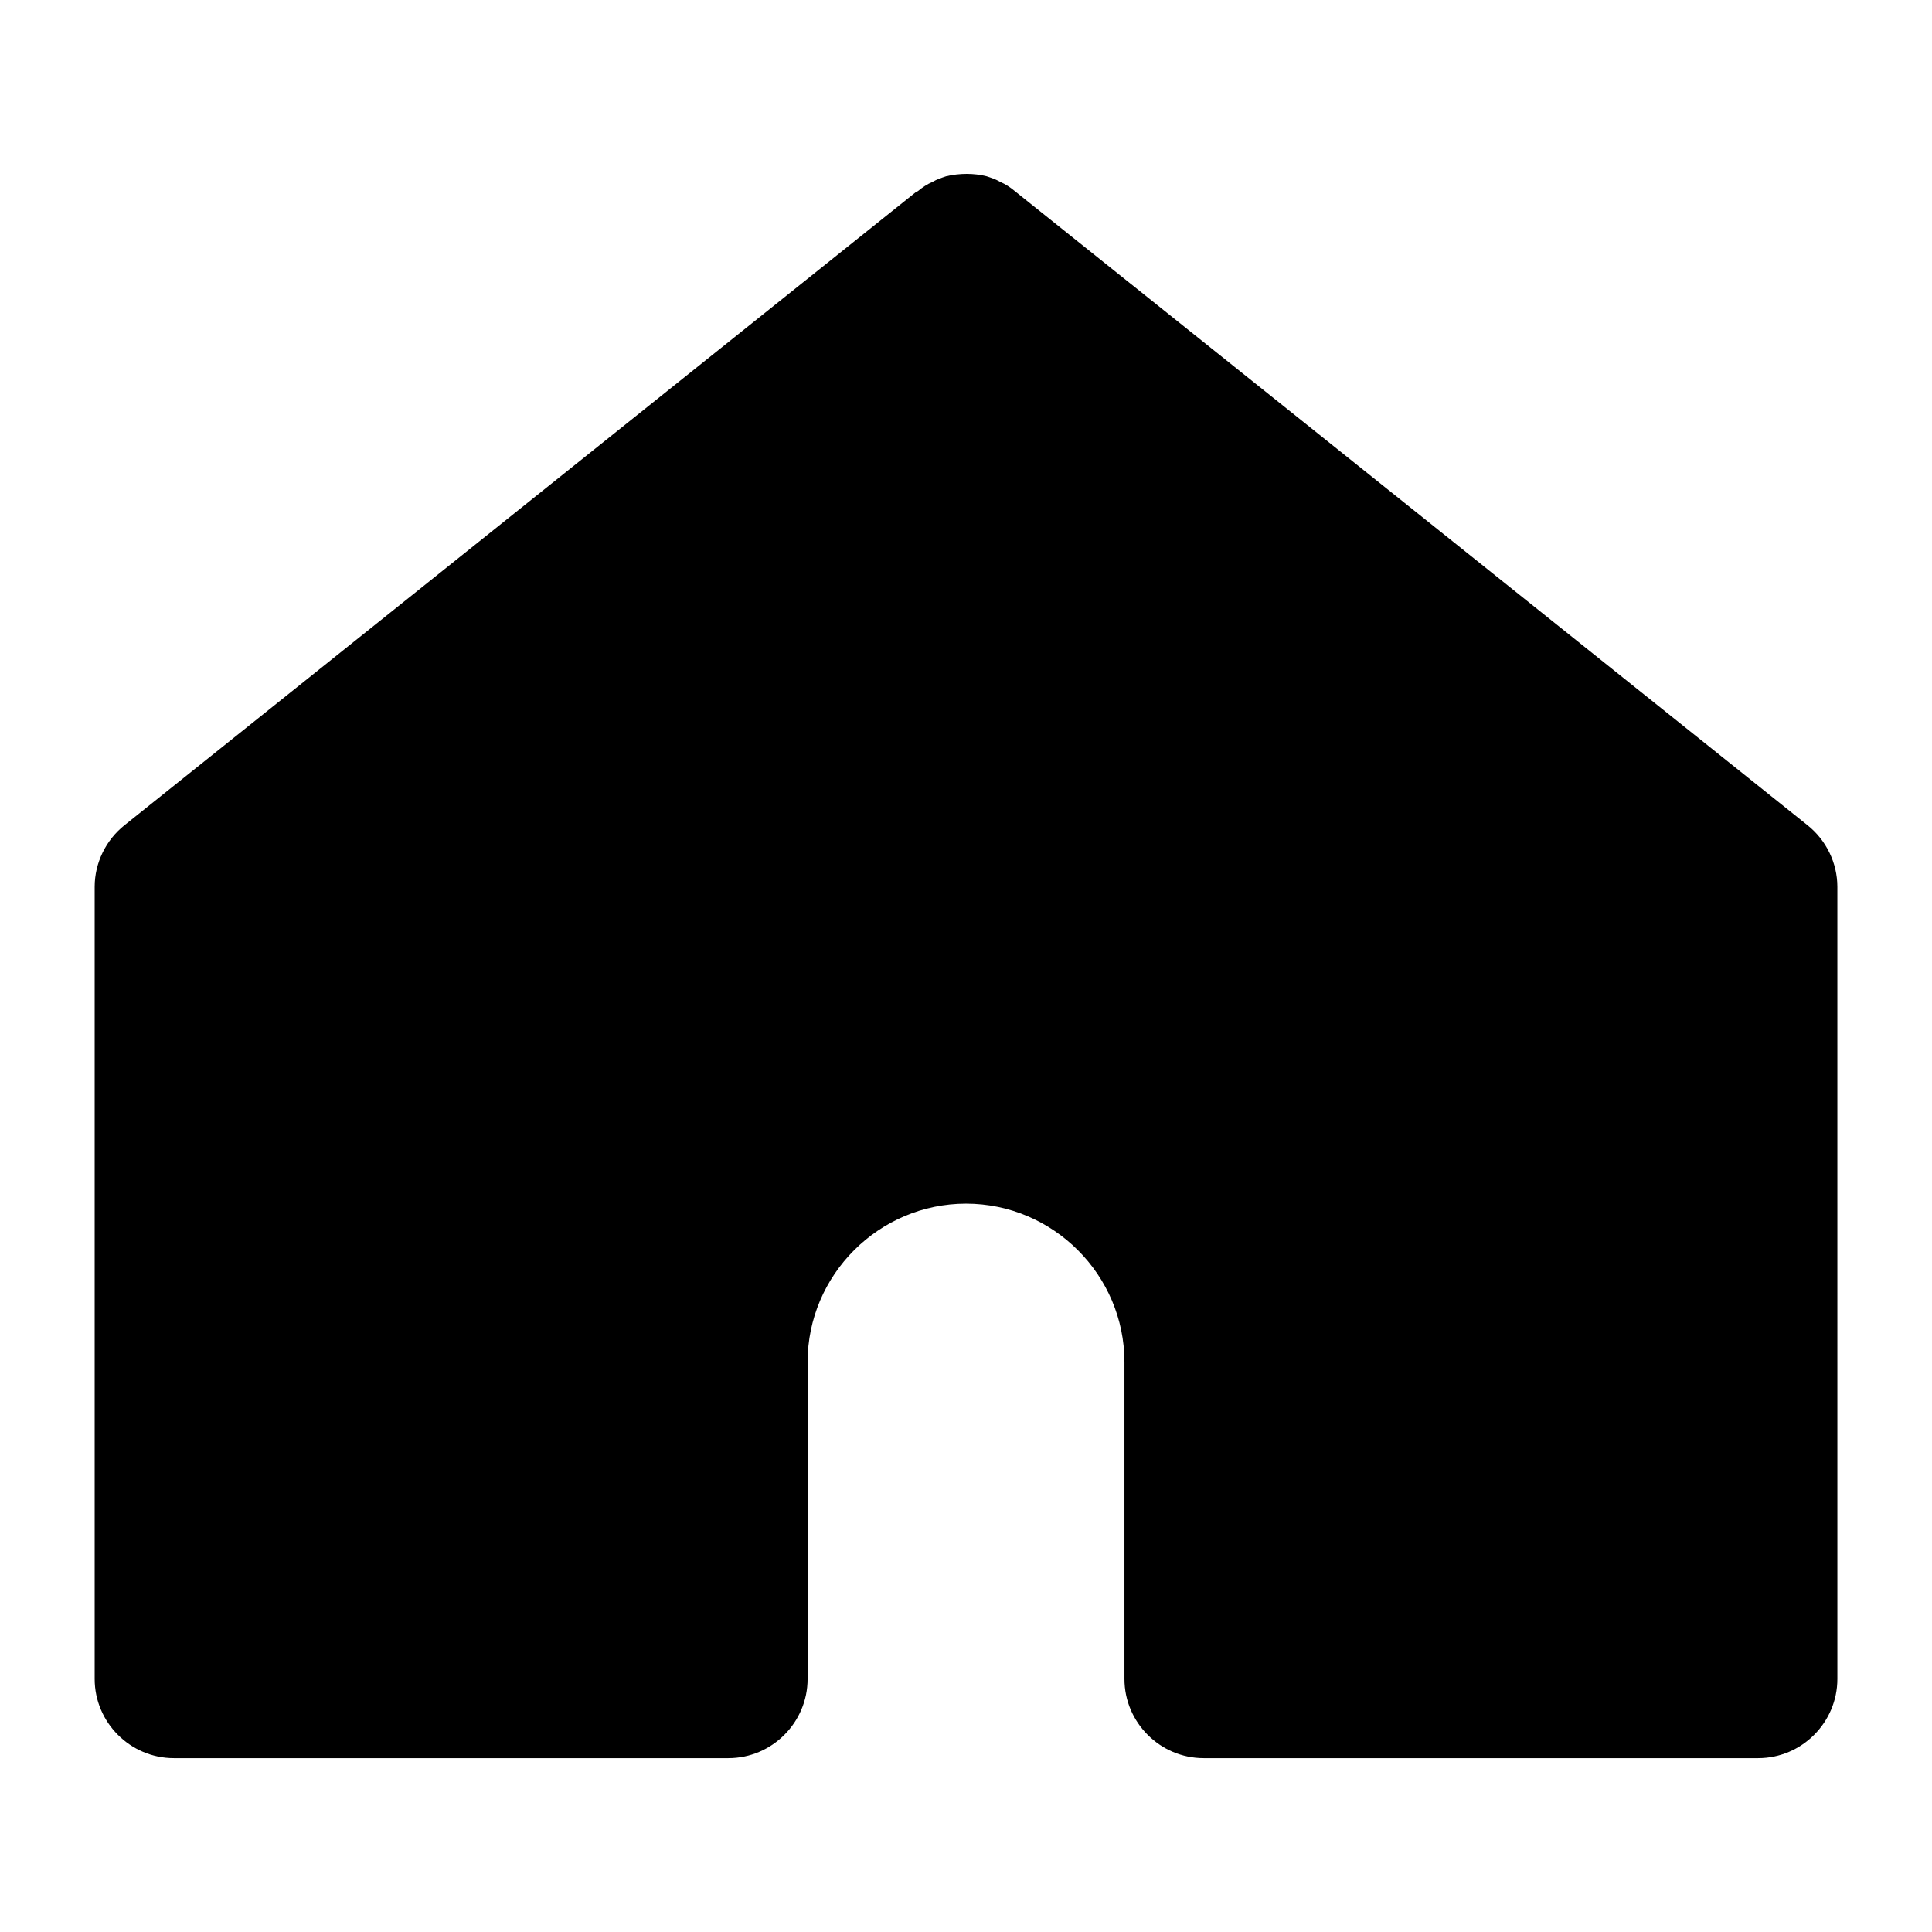 <?xml version="1.0" encoding="UTF-8"?>
<!-- Uploaded to: ICON Repo, www.svgrepo.com, Generator: ICON Repo Mixer Tools -->
<svg fill="#000000" width="800px" height="800px" version="1.1" viewBox="144 144 512 512" xmlns="http://www.w3.org/2000/svg">
 <path d="m413.01 194.7c-1.258-1.051-2.519-1.891-3.988-2.519-1.051-0.629-2.309-1.051-3.57-1.469-3.359-0.84-7.137-0.84-10.707 0-1.258 0.418-2.519 0.84-3.57 1.469-1.469 0.629-2.731 1.469-3.988 2.519h-0.211l-209.92 167.94c-5.031 3.988-7.969 10.074-7.969 16.375v209.92c0 11.547 9.445 20.992 20.992 20.992h146.95c11.547 0 20.992-9.445 20.992-20.992v-83.969c0-23.09 18.895-41.984 41.984-41.984s41.984 18.895 41.984 41.984v83.969c0 11.547 9.445 20.992 20.992 20.992h146.95c11.547 0 20.992-9.445 20.992-20.992l-0.004-209.92c0-6.297-2.938-12.387-7.977-16.375z"/>
</svg>